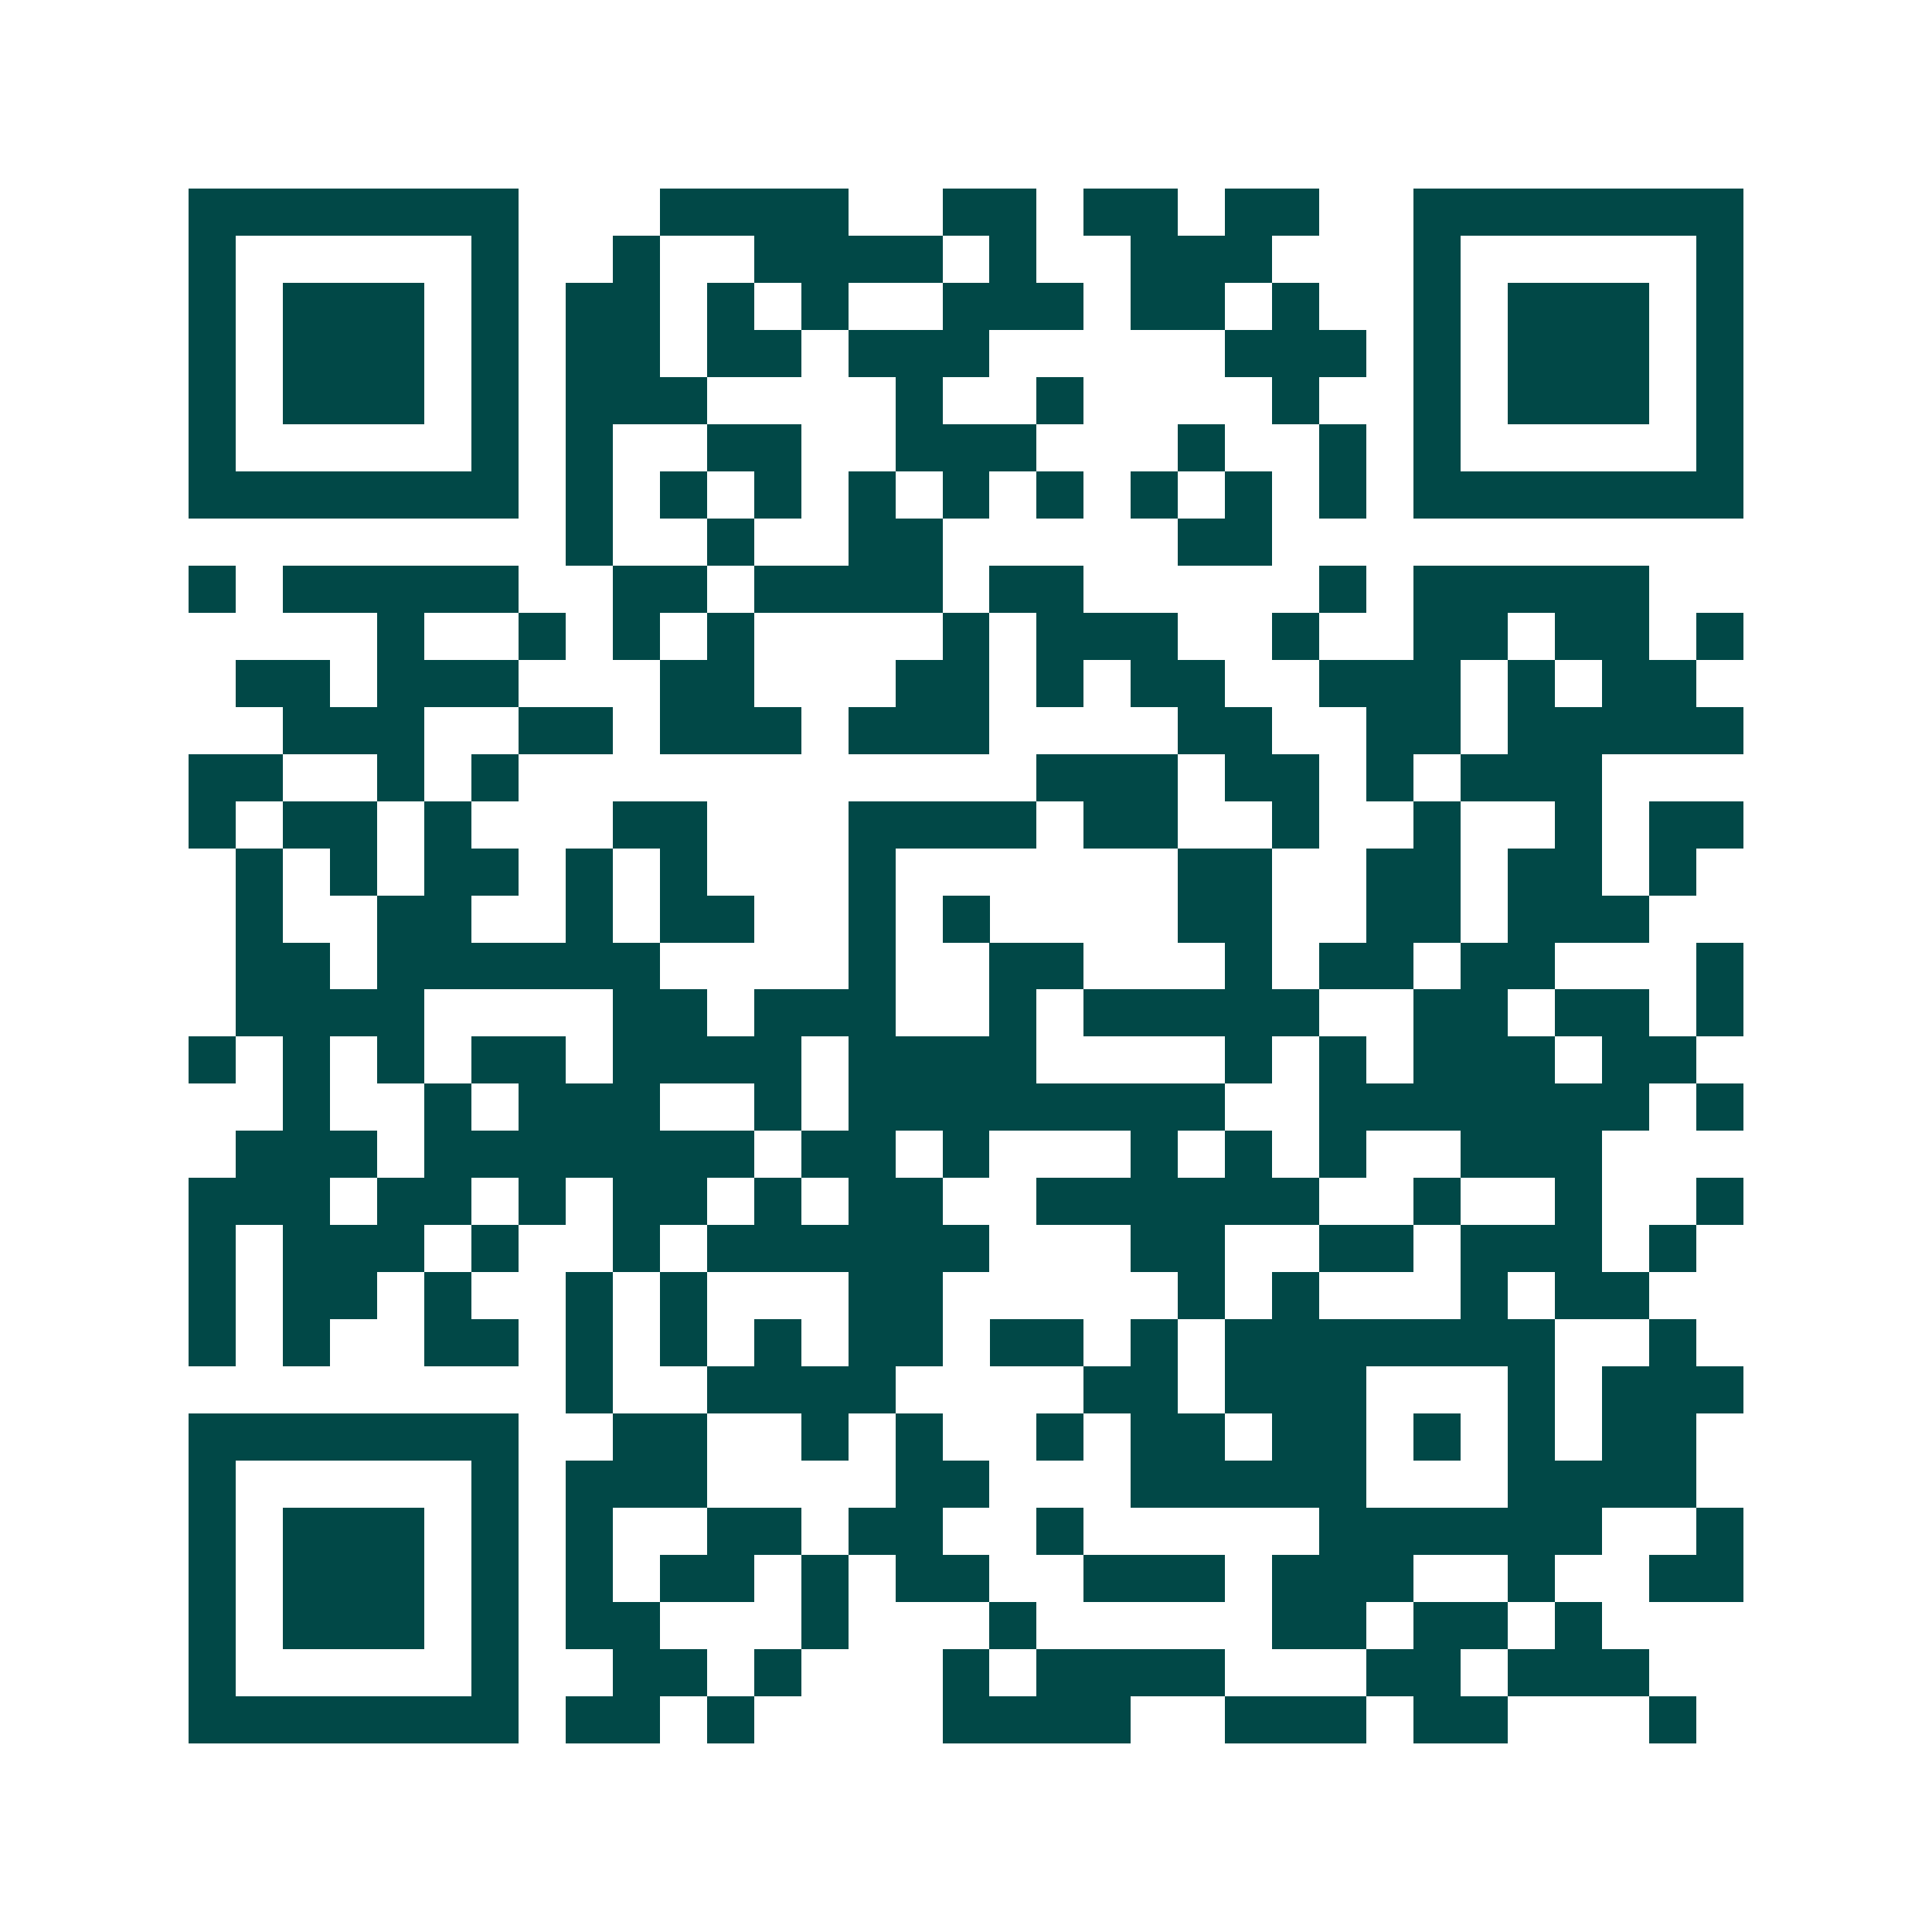 <svg xmlns="http://www.w3.org/2000/svg" width="200" height="200" viewBox="0 0 41 41" shape-rendering="crispEdges"><path fill="#ffffff" d="M0 0h41v41H0z"/><path stroke="#014847" d="M4 4.5h7m3 0h4m2 0h2m1 0h2m1 0h2m2 0h7M4 5.5h1m5 0h1m2 0h1m2 0h4m1 0h1m2 0h3m3 0h1m5 0h1M4 6.5h1m1 0h3m1 0h1m1 0h2m1 0h1m1 0h1m2 0h3m1 0h2m1 0h1m2 0h1m1 0h3m1 0h1M4 7.5h1m1 0h3m1 0h1m1 0h2m1 0h2m1 0h3m5 0h3m1 0h1m1 0h3m1 0h1M4 8.5h1m1 0h3m1 0h1m1 0h3m4 0h1m2 0h1m4 0h1m2 0h1m1 0h3m1 0h1M4 9.5h1m5 0h1m1 0h1m2 0h2m2 0h3m3 0h1m2 0h1m1 0h1m5 0h1M4 10.5h7m1 0h1m1 0h1m1 0h1m1 0h1m1 0h1m1 0h1m1 0h1m1 0h1m1 0h1m1 0h7M12 11.5h1m2 0h1m2 0h2m5 0h2M4 12.5h1m1 0h5m2 0h2m1 0h4m1 0h2m5 0h1m1 0h5M8 13.5h1m2 0h1m1 0h1m1 0h1m4 0h1m1 0h3m2 0h1m2 0h2m1 0h2m1 0h1M5 14.5h2m1 0h3m3 0h2m3 0h2m1 0h1m1 0h2m2 0h3m1 0h1m1 0h2M6 15.5h3m2 0h2m1 0h3m1 0h3m4 0h2m2 0h2m1 0h5M4 16.5h2m2 0h1m1 0h1m11 0h3m1 0h2m1 0h1m1 0h3M4 17.5h1m1 0h2m1 0h1m3 0h2m3 0h4m1 0h2m2 0h1m2 0h1m2 0h1m1 0h2M5 18.5h1m1 0h1m1 0h2m1 0h1m1 0h1m3 0h1m6 0h2m2 0h2m1 0h2m1 0h1M5 19.5h1m2 0h2m2 0h1m1 0h2m2 0h1m1 0h1m4 0h2m2 0h2m1 0h3M5 20.5h2m1 0h6m4 0h1m2 0h2m3 0h1m1 0h2m1 0h2m3 0h1M5 21.5h4m4 0h2m1 0h3m2 0h1m1 0h5m2 0h2m1 0h2m1 0h1M4 22.5h1m1 0h1m1 0h1m1 0h2m1 0h4m1 0h4m4 0h1m1 0h1m1 0h3m1 0h2M6 23.5h1m2 0h1m1 0h3m2 0h1m1 0h8m2 0h7m1 0h1M5 24.5h3m1 0h7m1 0h2m1 0h1m3 0h1m1 0h1m1 0h1m2 0h3M4 25.5h3m1 0h2m1 0h1m1 0h2m1 0h1m1 0h2m2 0h6m2 0h1m2 0h1m2 0h1M4 26.5h1m1 0h3m1 0h1m2 0h1m1 0h6m3 0h2m2 0h2m1 0h3m1 0h1M4 27.5h1m1 0h2m1 0h1m2 0h1m1 0h1m3 0h2m5 0h1m1 0h1m3 0h1m1 0h2M4 28.5h1m1 0h1m2 0h2m1 0h1m1 0h1m1 0h1m1 0h2m1 0h2m1 0h1m1 0h7m2 0h1M12 29.5h1m2 0h4m4 0h2m1 0h3m3 0h1m1 0h3M4 30.5h7m2 0h2m2 0h1m1 0h1m2 0h1m1 0h2m1 0h2m1 0h1m1 0h1m1 0h2M4 31.5h1m5 0h1m1 0h3m4 0h2m3 0h5m3 0h4M4 32.5h1m1 0h3m1 0h1m1 0h1m2 0h2m1 0h2m2 0h1m5 0h6m2 0h1M4 33.5h1m1 0h3m1 0h1m1 0h1m1 0h2m1 0h1m1 0h2m2 0h3m1 0h3m2 0h1m2 0h2M4 34.5h1m1 0h3m1 0h1m1 0h2m3 0h1m3 0h1m5 0h2m1 0h2m1 0h1M4 35.5h1m5 0h1m2 0h2m1 0h1m3 0h1m1 0h4m3 0h2m1 0h3M4 36.5h7m1 0h2m1 0h1m4 0h4m2 0h3m1 0h2m3 0h1"/></svg>
